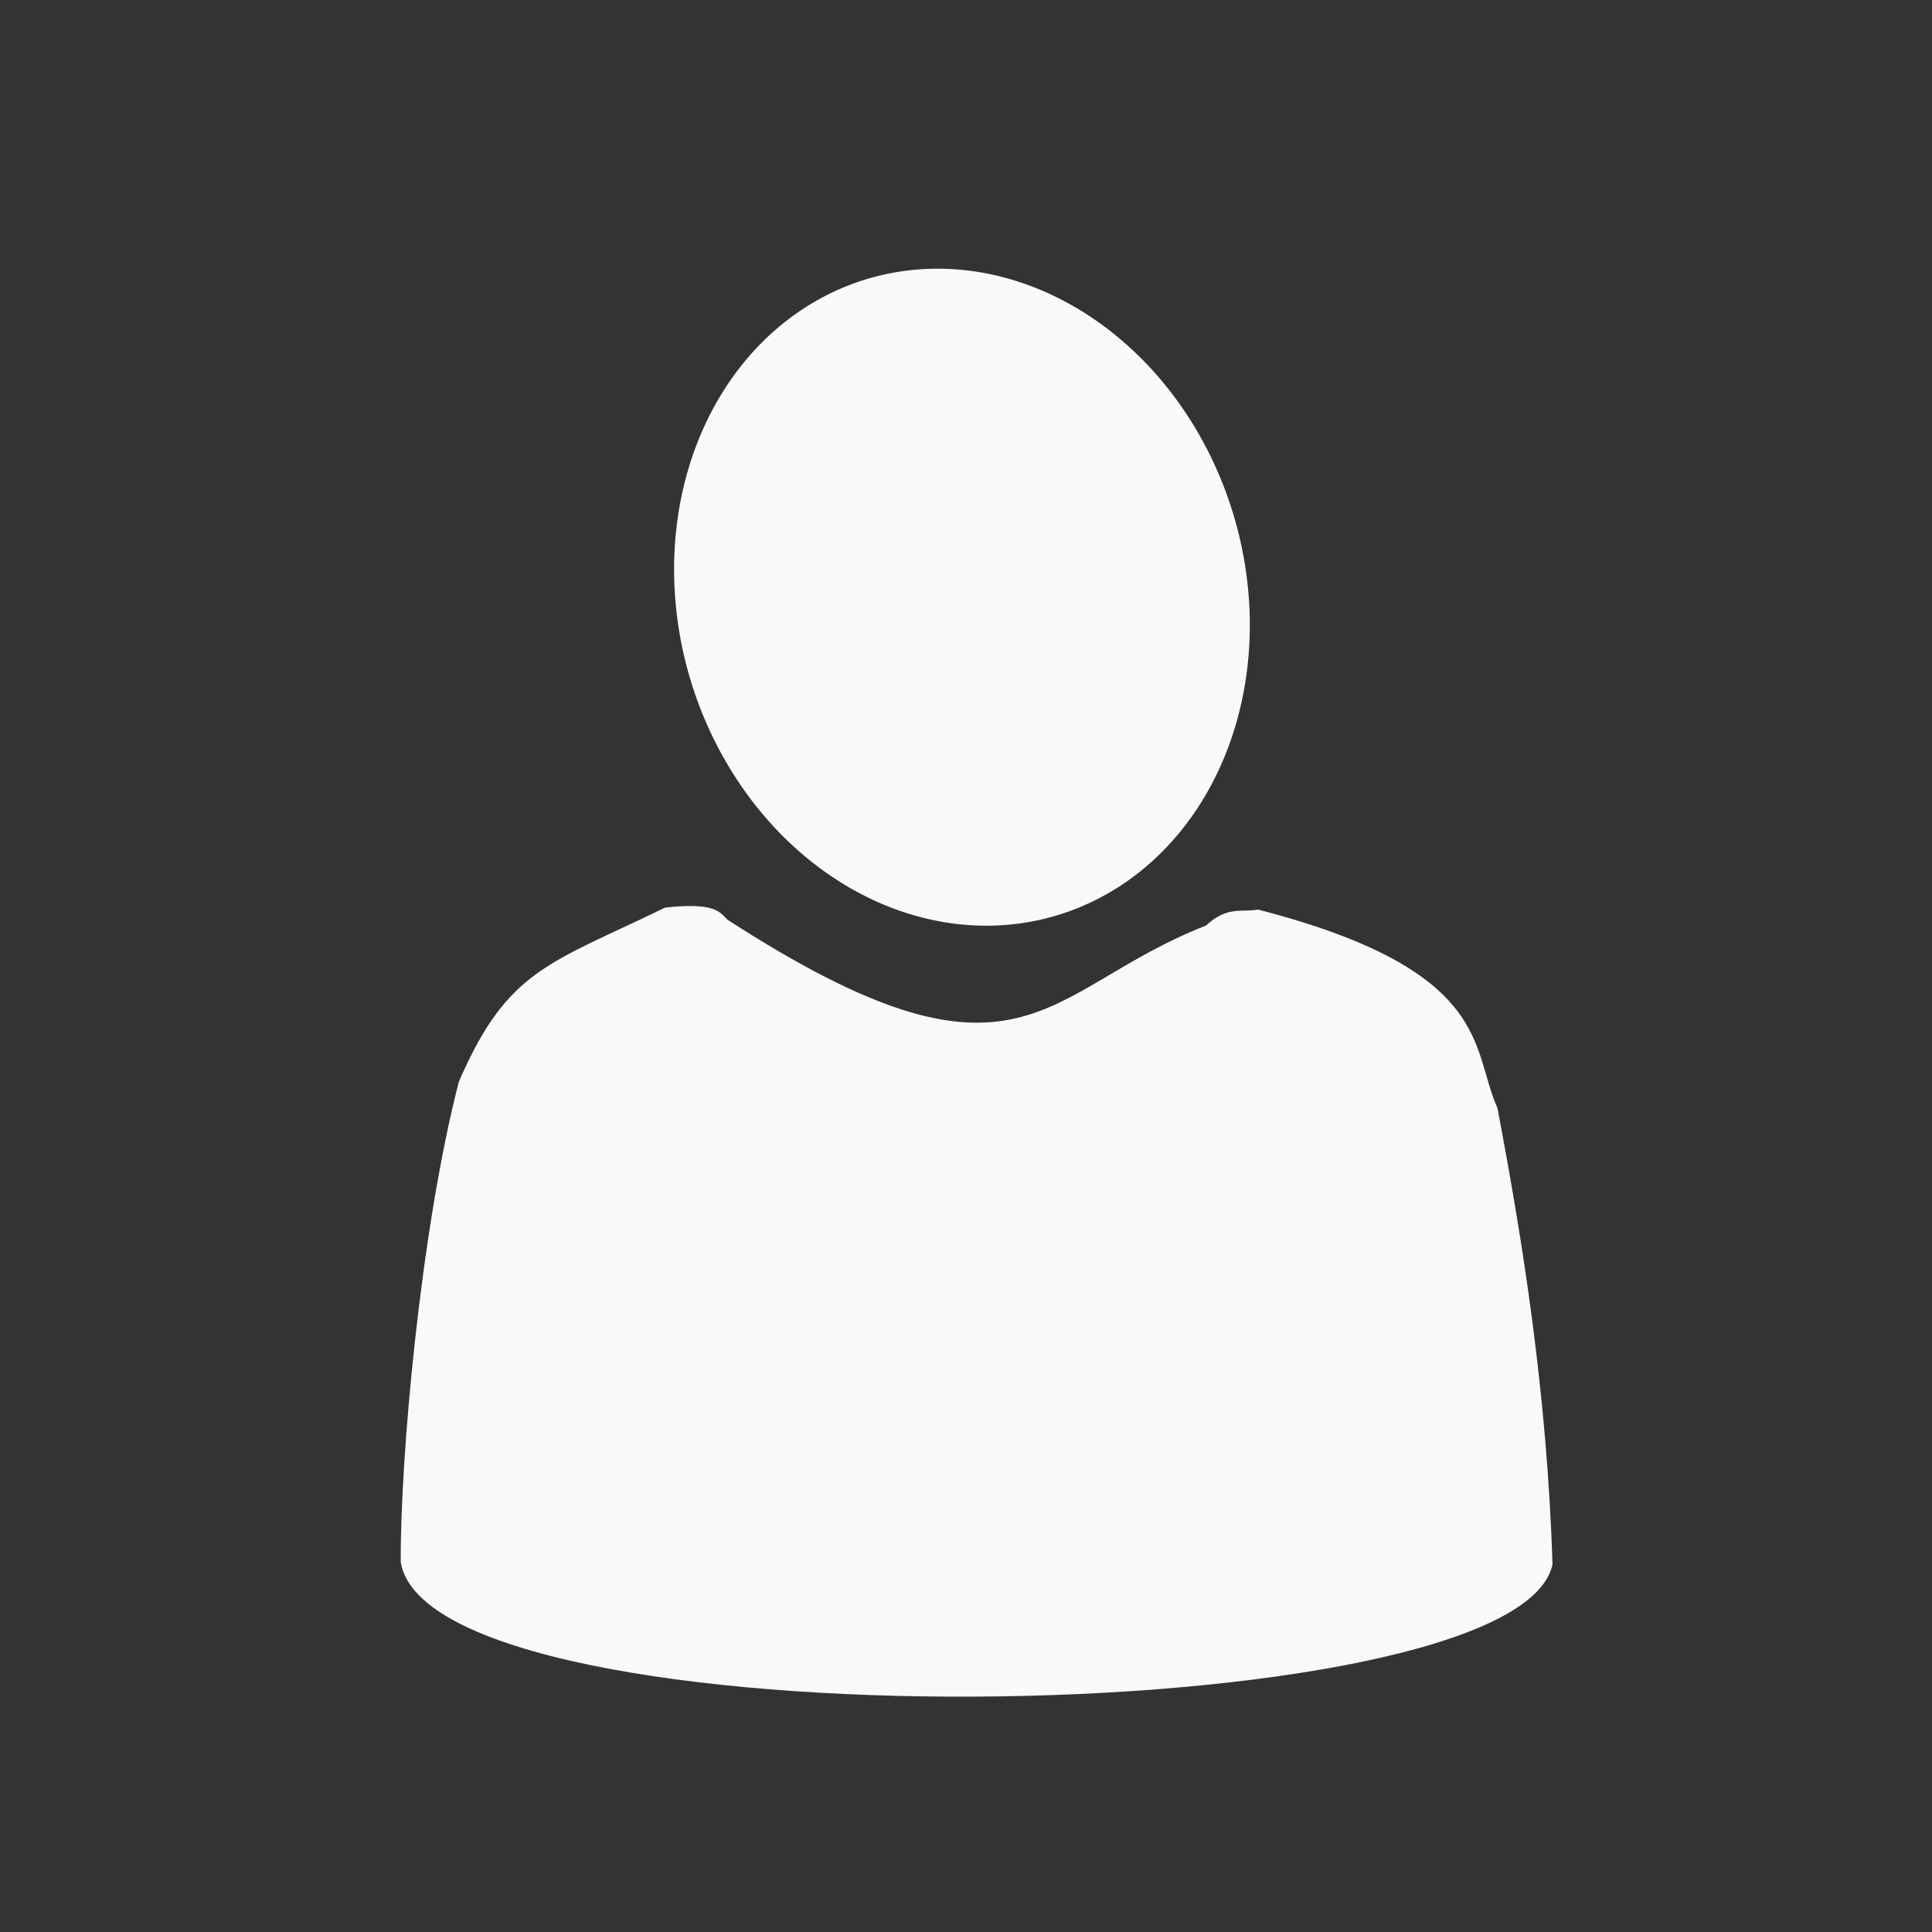 <?xml version="1.0" encoding="UTF-8" standalone="no"?>
<!-- Created with Inkscape (http://www.inkscape.org/) -->

<svg
   version="1.1"
   id="svg1"
   width="262.698"
   height="262.698"
   viewBox="0 0 262.698 262.698"
   sodipodi:docname="unknown_pic_mobile.svg"
   inkscape:version="1.3 (0e150ed6c4, 2023-07-21)"
   xmlns:inkscape="http://www.inkscape.org/namespaces/inkscape"
   xmlns:sodipodi="http://sodipodi.sourceforge.net/DTD/sodipodi-0.dtd"
   xmlns="http://www.w3.org/2000/svg"
   xmlns:svg="http://www.w3.org/2000/svg">
  <rect x="0" y="0" width="262.698" height="262.698" fill="#333333" stroke="none"/>
  <defs
     id="defs1" />
  <sodipodi:namedview
     id="namedview1"
     pagecolor="#ffffff"
     bordercolor="#000000"
     borderopacity="0.25"
     inkscape:showpageshadow="2"
     inkscape:pageopacity="0.0"
     inkscape:pagecheckerboard="0"
     inkscape:deskcolor="#d1d1d1"
     showgrid="false"
     inkscape:zoom="2.5962428"
     inkscape:cx="93.019035"
     inkscape:cy="136.1583"
     inkscape:window-width="1920"
     inkscape:window-height="974"
     inkscape:window-x="-11"
     inkscape:window-y="-11"
     inkscape:window-maximized="1"
     inkscape:current-layer="g1" />
  <g
     inkscape:groupmode="layer"
     inkscape:label="Image"
     id="g1">
    <g
       id="g2"
       transform="translate(2)">
      <path
         style="fill:#f9f9f9"
         d="m 52.49,212.463 c -0.091,-13.89 2.668,-45.148 7.898,-65.366 6.627,-15.372 12.438,-16.076 28.053,-23.695 6.577,-0.71 7.394,0.501 8.443,1.634 40.212,25.984 42.715,9.533 65.094,0.817 2.928,-2.713 4.808,-1.758 7.081,-2.179 32.063,8.293 28.905,18.926 32.547,26.963 3.327,17.557 6.754,38.499 7.49,62.098 -4.948,23.06 -152.173,24.92 -156.606,-0.272 z"
         id="path1"
         sodipodi:nodetypes="ccccccccc" />
      <path
         id="path2"
         style="fill:#f9f9f9;stroke-width:1.113"
         transform="matrix(1,0,0.074,0.997,0,0)"
         d="M 161.772,81.447 A 39.001,44.801 0 0 1 122.772,126.248 39.001,44.801 0 0 1 83.771,81.447 39.001,44.801 0 0 1 122.772,36.646 39.001,44.801 0 0 1 161.772,81.447 Z" />
    </g>
  </g>
</svg>
